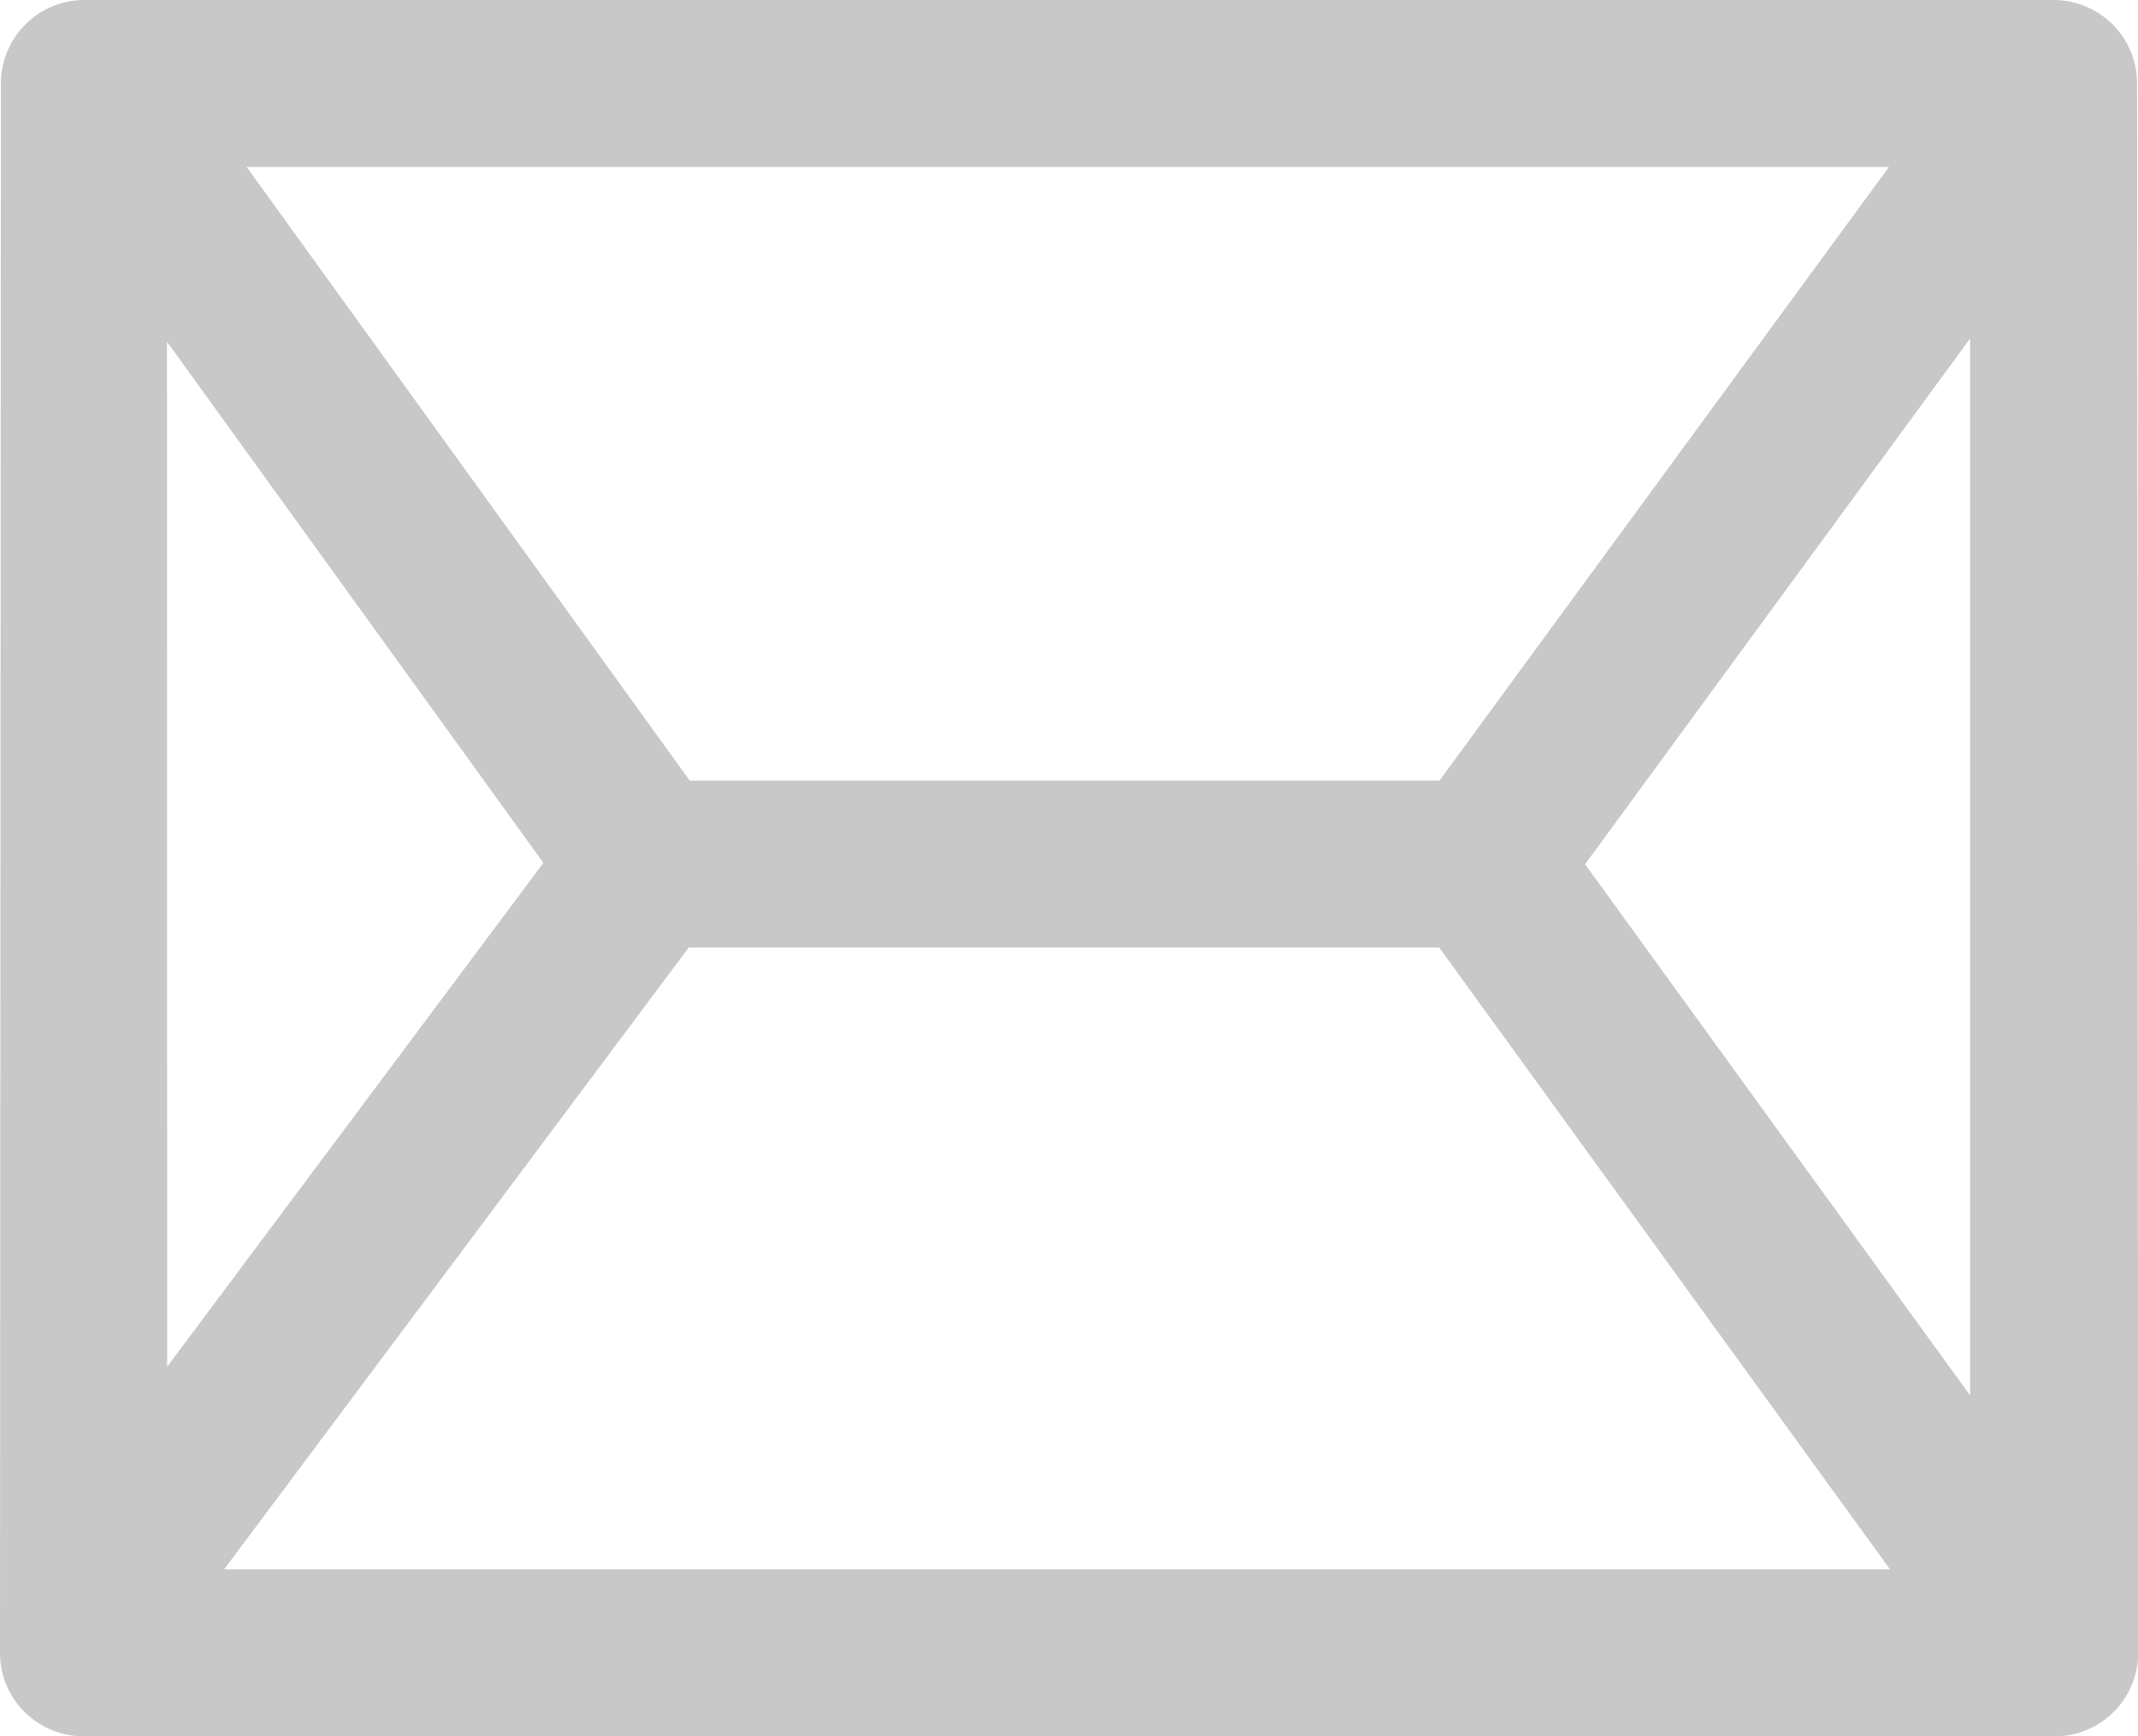 <svg xmlns="http://www.w3.org/2000/svg" width="44.327" height="36" viewBox="0 0 44.327 36">
  <path id="mail-inbox-app" d="M44.308,49.84a1.731,1.731,0,0,0-1.731-1.731H1.75a1.731,1.731,0,0,0-1.731,1.73L0,82.378a1.731,1.731,0,0,0,1.731,1.731H42.6a1.731,1.731,0,0,0,1.731-1.732ZM3.462,55.194,11.266,66l-7.8,10.446Zm26.382,9.1H14.3L5.115,51.571H39.163ZM14.281,67.753H29.838l9.347,12.894H4.647Zm18.582-1.725,7.983-10.9V77.041Z" transform="translate(0 -48.109)" fill="#c8c8c8"/>
</svg>
